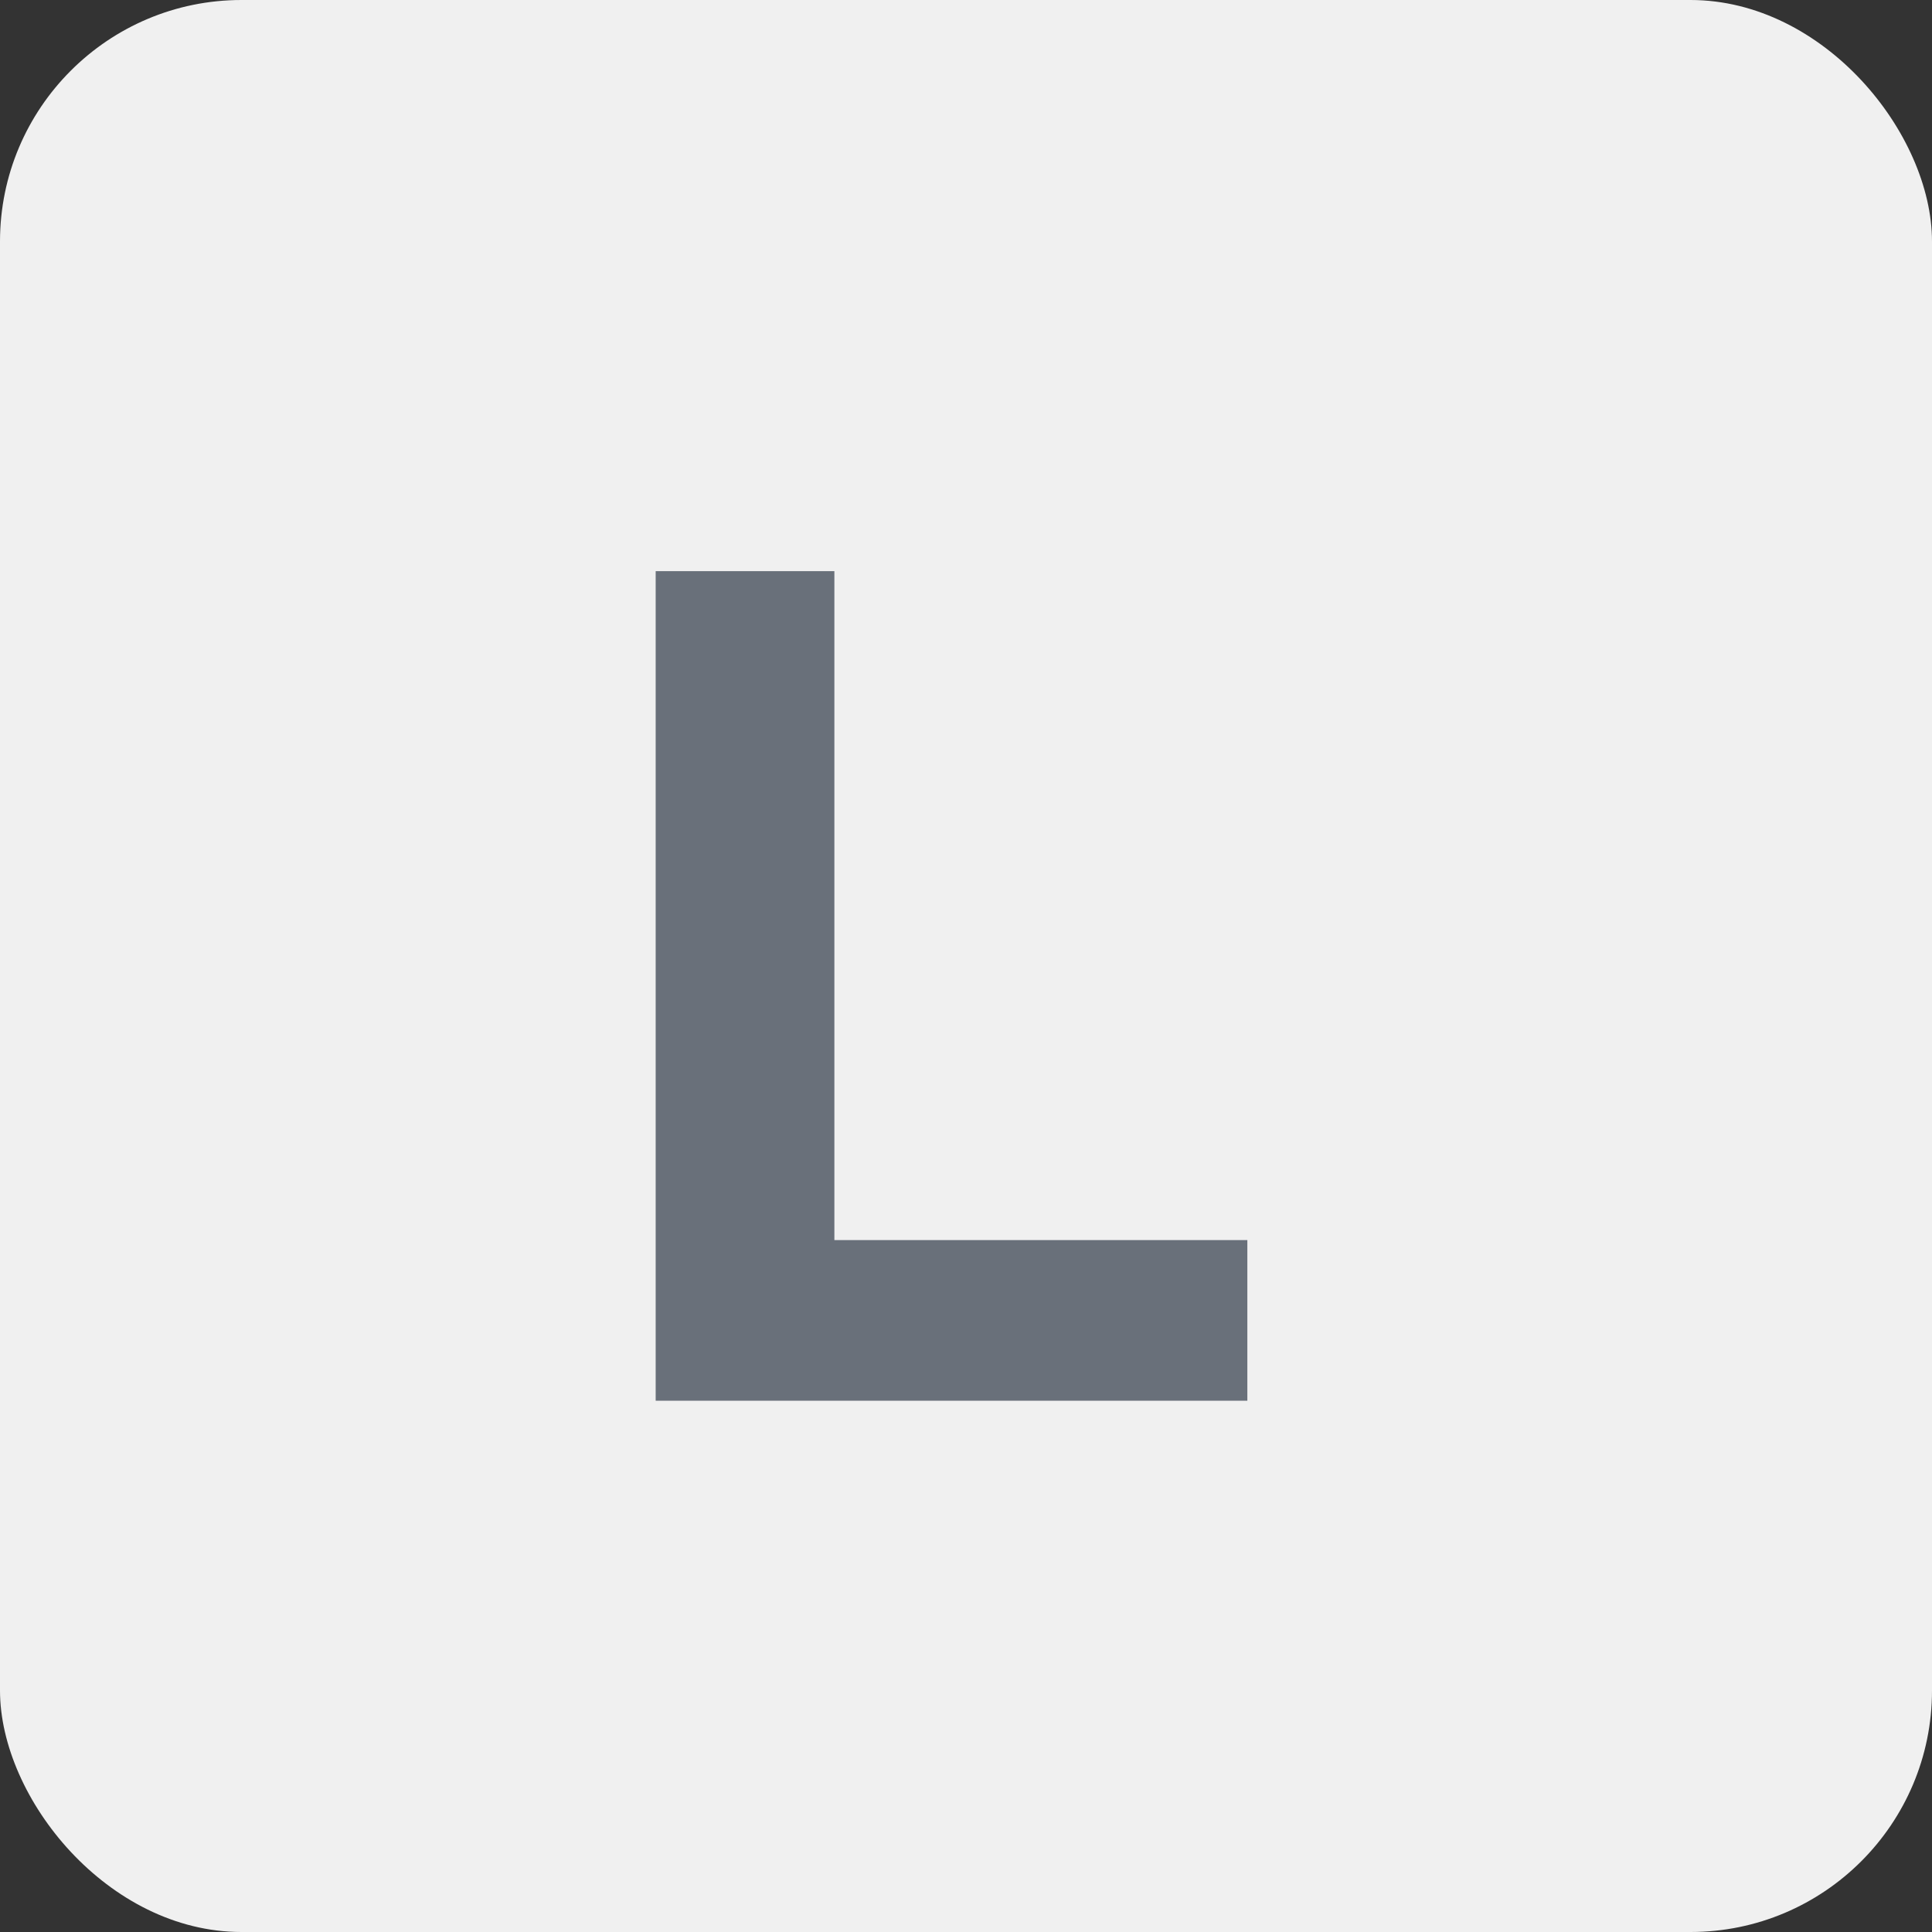 <svg width="80" height="80" viewBox="0 0 80 80" fill="none" xmlns="http://www.w3.org/2000/svg">
<rect x="0" y="0" width="80" height="80" fill="#333333" stroke="none"/>
<rect width="80" height="80" rx="10" fill="#F0F0F0"/>
<g clip-path="url(#clip0_372_1773)">
<path d="M34.55 51.35V23.65H27.15V58H51.65V51.35H34.55Z" fill="#69707A"/>
</g>
<defs>
<clipPath id="clip0_372_1773">
<rect width="25" height="35" fill="white" transform="translate(27 23)"/>
</clipPath>
</defs>
</svg>

